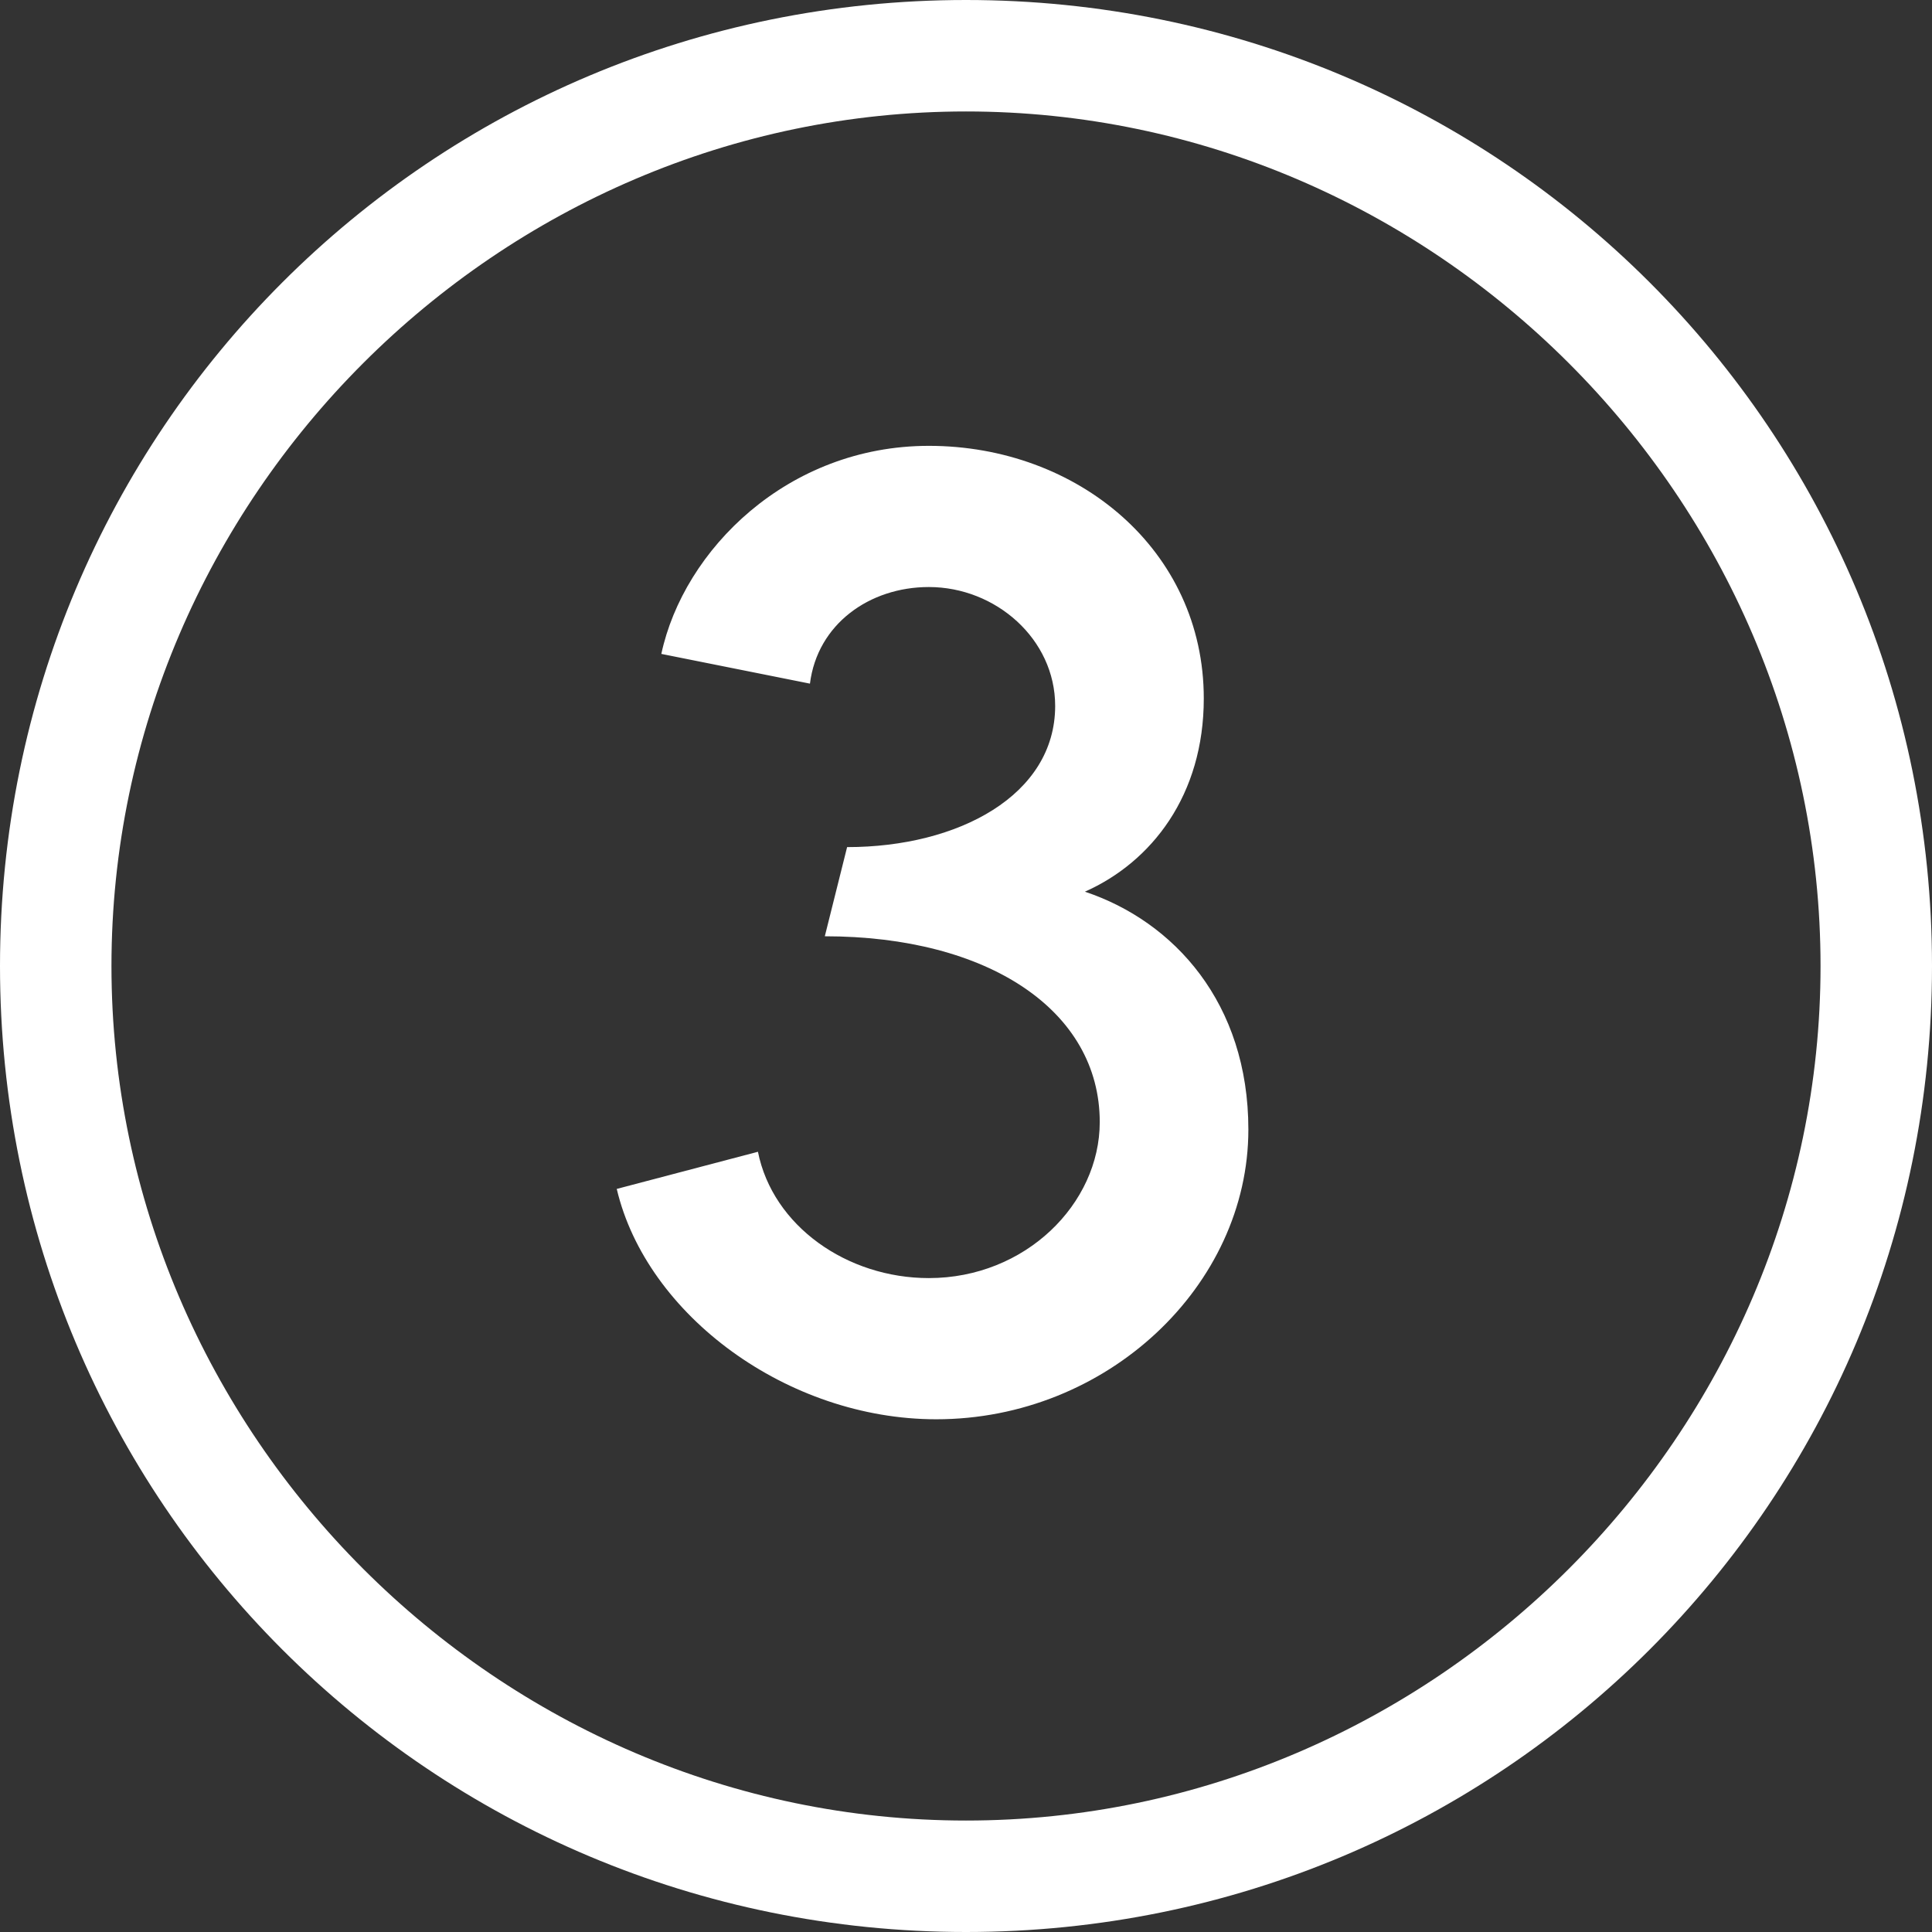 <?xml version="1.0" encoding="utf-8"?>
<!-- Generator: Adobe Illustrator 28.0.0, SVG Export Plug-In . SVG Version: 6.00 Build 0)  -->
<svg version="1.1" id="Ebene_1" xmlns="http://www.w3.org/2000/svg" xmlns:xlink="http://www.w3.org/1999/xlink" x="0px" y="0px"
	 viewBox="0 0 26 26" style="enable-background:new 0 0 26 26;" xml:space="preserve">
<rect x="0" y="0" width="26" height="26" fill="#333333" stroke="none"/>
<style type="text/css">
	.st0{enable-background:new    ;}
	.st1{fill:#FFFFFF;}
	.st2{fill:none;}
</style>
<g>
	<g class="st0">
		<path class="st1" d="M16.8,15.2c0,2.1-1.9,3.9-4.2,3.9c-2,0-3.9-1.4-4.3-3.1l1.9-0.5c0.2,1,1.2,1.7,2.3,1.7c1.3,0,2.3-1,2.3-2.1
			c0-1.5-1.5-2.5-3.7-2.5l0.3-1.2c1.5,0,2.8-0.7,2.8-1.9c0-0.9-0.8-1.6-1.7-1.6c-0.8,0-1.5,0.5-1.6,1.3l-2-0.4
			C9.2,7.4,10.6,6,12.5,6c2,0,3.7,1.4,3.7,3.4c0,1.3-0.7,2.2-1.6,2.6C15.8,12.4,16.8,13.5,16.8,15.2z"/>
	</g>
	<g id="Ellipse_2" transform="translate(6)">
		<g>
			<circle class="st2" cx="7" cy="13" r="13"/>
		</g>
		<g>
			<path class="st1" d="M7,26c-7.2,0-13-5.8-13-13S-0.2,0,7,0s13,5.8,13,13S14.2,26,7,26z M7,1.5C0.7,1.5-4.5,6.7-4.5,13
				S0.7,24.5,7,24.5S18.5,19.3,18.5,13S13.3,1.5,7,1.5z"/>
		</g>
	</g>
</g>
</svg>
